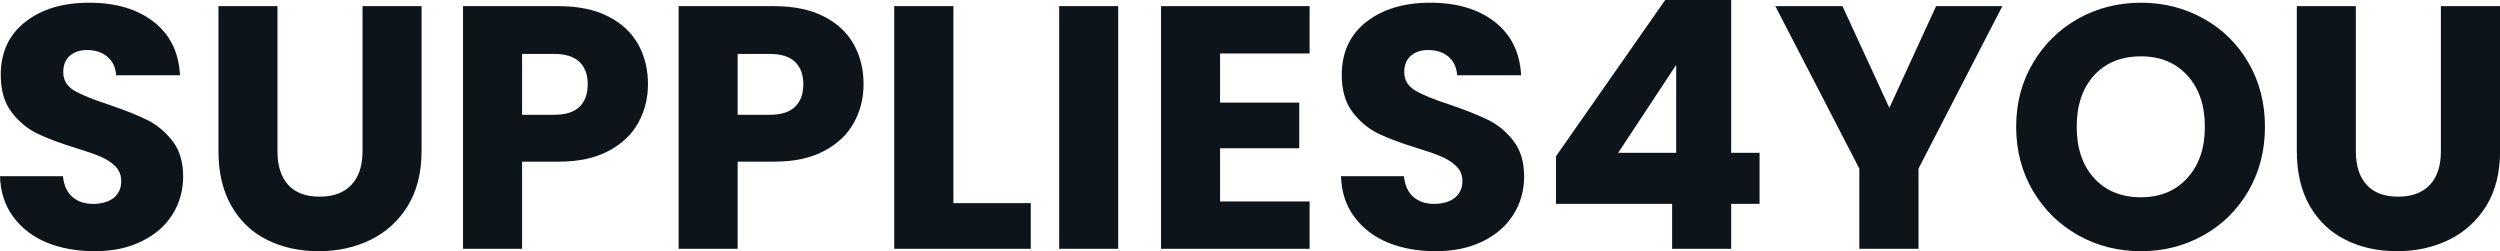 <svg fill="#0d141a" viewBox="0 0 166.405 16.721" height="100%" width="100%" xmlns="http://www.w3.org/2000/svg"><path preserveAspectRatio="none" d="M6.30 16.72Q4.53 16.72 3.13 16.15Q1.72 15.57 0.89 14.44Q0.05 13.32 0 11.73L0 11.73L4.19 11.73Q4.28 12.63 4.81 13.10Q5.34 13.57 6.19 13.57L6.19 13.57Q7.06 13.57 7.57 13.17Q8.07 12.76 8.07 12.05L8.07 12.05Q8.07 11.45 7.67 11.06Q7.27 10.67 6.68 10.42Q6.09 10.17 5.01 9.84L5.01 9.84Q3.45 9.36 2.46 8.88Q1.47 8.39 0.76 7.45Q0.05 6.51 0.05 4.99L0.05 4.99Q0.05 2.74 1.68 1.46Q3.31 0.18 5.93 0.18L5.93 0.18Q8.60 0.18 10.24 1.46Q11.87 2.74 11.98 5.01L11.98 5.01L7.73 5.01Q7.68 4.23 7.15 3.78Q6.62 3.33 5.80 3.33L5.80 3.33Q5.08 3.33 4.65 3.71Q4.21 4.09 4.21 4.81L4.21 4.81Q4.21 5.59 4.94 6.03Q5.68 6.46 7.25 6.97L7.25 6.97Q8.81 7.50 9.79 7.98Q10.76 8.46 11.48 9.38Q12.19 10.30 12.19 11.75L12.19 11.75Q12.19 13.13 11.49 14.26Q10.79 15.39 9.45 16.05Q8.12 16.72 6.30 16.72L6.30 16.72ZM14.54 0.41L18.47 0.41L18.47 10.07Q18.47 11.52 19.18 12.30Q19.89 13.09 21.27 13.09L21.27 13.09Q22.66 13.09 23.39 12.30Q24.13 11.52 24.13 10.07L24.13 10.07L24.13 0.41L28.06 0.41L28.06 10.05Q28.06 12.21 27.14 13.71Q26.22 15.20 24.67 15.96Q23.12 16.72 21.21 16.72L21.21 16.72Q19.30 16.72 17.79 15.97Q16.28 15.23 15.41 13.72Q14.54 12.21 14.54 10.05L14.54 10.05L14.54 0.41ZM43.13 5.61Q43.13 7.01 42.48 8.18Q41.84 9.34 40.50 10.05Q39.17 10.76 37.19 10.76L37.19 10.76L34.75 10.76L34.75 16.56L30.82 16.56L30.82 0.41L37.19 0.41Q39.12 0.41 40.46 1.08Q41.79 1.75 42.46 2.92Q43.13 4.09 43.13 5.61L43.13 5.61ZM36.89 7.64Q38.02 7.64 38.57 7.11Q39.12 6.58 39.12 5.61L39.12 5.61Q39.12 4.65 38.57 4.12Q38.02 3.59 36.89 3.59L36.89 3.59L34.75 3.59L34.75 7.64L36.89 7.64ZM57.48 5.61Q57.48 7.01 56.83 8.18Q56.19 9.34 54.85 10.05Q53.52 10.76 51.54 10.76L51.54 10.76L49.10 10.76L49.10 16.56L45.17 16.56L45.17 0.41L51.54 0.41Q53.47 0.41 54.81 1.08Q56.14 1.75 56.81 2.92Q57.48 4.09 57.48 5.61L57.48 5.61ZM51.24 7.64Q52.37 7.64 52.92 7.11Q53.47 6.58 53.47 5.61L53.47 5.61Q53.47 4.65 52.92 4.12Q52.37 3.59 51.24 3.59L51.24 3.59L49.10 3.59L49.10 7.64L51.24 7.64ZM63.46 0.41L63.46 13.52L68.61 13.52L68.61 16.56L59.52 16.56L59.52 0.41L63.46 0.41ZM70.50 0.41L74.43 0.41L74.43 16.56L70.50 16.56L70.50 0.41ZM87.17 3.56L81.21 3.56L81.21 6.83L86.48 6.83L86.48 9.87L81.21 9.87L81.21 13.41L87.17 13.41L87.17 16.56L77.28 16.56L77.28 0.41L87.17 0.41L87.17 3.56ZM95.56 16.72Q93.79 16.72 92.39 16.15Q90.99 15.57 90.15 14.44Q89.31 13.32 89.26 11.73L89.26 11.73L93.45 11.73Q93.54 12.63 94.07 13.10Q94.60 13.57 95.45 13.57L95.45 13.57Q96.32 13.57 96.83 13.17Q97.34 12.76 97.34 12.05L97.34 12.05Q97.34 11.45 96.93 11.06Q96.53 10.67 95.94 10.42Q95.36 10.17 94.28 9.84L94.28 9.84Q92.71 9.36 91.72 8.88Q90.73 8.39 90.02 7.45Q89.31 6.51 89.31 4.99L89.31 4.99Q89.31 2.74 90.94 1.46Q92.58 0.18 95.20 0.18L95.20 0.18Q97.86 0.18 99.50 1.46Q101.13 2.74 101.25 5.01L101.25 5.01L96.99 5.01Q96.94 4.23 96.42 3.78Q95.89 3.33 95.06 3.33L95.06 3.33Q94.35 3.33 93.91 3.71Q93.47 4.09 93.47 4.81L93.47 4.81Q93.47 5.59 94.21 6.03Q94.94 6.46 96.51 6.97L96.51 6.97Q98.07 7.50 99.05 7.98Q100.03 8.46 100.74 9.38Q101.45 10.30 101.45 11.75L101.45 11.75Q101.45 13.13 100.75 14.26Q100.05 15.39 98.72 16.05Q97.38 16.72 95.56 16.72L95.56 16.72ZM111.30 13.57L103.57 13.57L103.57 10.40L110.84 0L115.23 0L115.23 10.17L117.12 10.17L117.12 13.57L115.23 13.57L115.23 16.56L111.30 16.56L111.30 13.57ZM111.57 10.17L111.57 4.32L107.71 10.17L111.57 10.17ZM128.87 0.41L133.28 0.41L127.70 11.22L127.70 16.56L123.76 16.56L123.76 11.22L118.17 0.41L122.64 0.41L125.76 7.18L128.87 0.41ZM142.51 16.72Q140.23 16.72 138.33 15.66Q136.44 14.60 135.32 12.71Q134.20 10.81 134.20 8.44L134.20 8.44Q134.20 6.07 135.32 4.19Q136.44 2.30 138.33 1.24Q140.23 0.18 142.51 0.18L142.51 0.18Q144.78 0.18 146.68 1.24Q148.58 2.30 149.67 4.19Q150.76 6.07 150.76 8.44L150.76 8.44Q150.76 10.81 149.66 12.71Q148.56 14.60 146.67 15.66Q144.78 16.72 142.51 16.72L142.51 16.72ZM142.51 13.13Q144.44 13.13 145.60 11.84Q146.76 10.56 146.76 8.44L146.76 8.44Q146.76 6.30 145.60 5.03Q144.44 3.75 142.51 3.75L142.51 3.75Q140.55 3.75 139.39 5.01Q138.23 6.28 138.23 8.44L138.23 8.44Q138.23 10.58 139.39 11.86Q140.55 13.13 142.51 13.13L142.51 13.13ZM152.88 0.41L156.81 0.41L156.81 10.07Q156.81 11.52 157.53 12.30Q158.24 13.09 159.62 13.09L159.62 13.09Q161 13.09 161.74 12.30Q162.47 11.52 162.47 10.07L162.47 10.07L162.47 0.41L166.41 0.41L166.41 10.05Q166.41 12.21 165.49 13.71Q164.56 15.20 163.01 15.96Q161.46 16.72 159.55 16.72L159.55 16.72Q157.64 16.72 156.14 15.97Q154.63 15.23 153.75 13.72Q152.88 12.21 152.88 10.05L152.88 10.05L152.88 0.41Z"></path></svg>